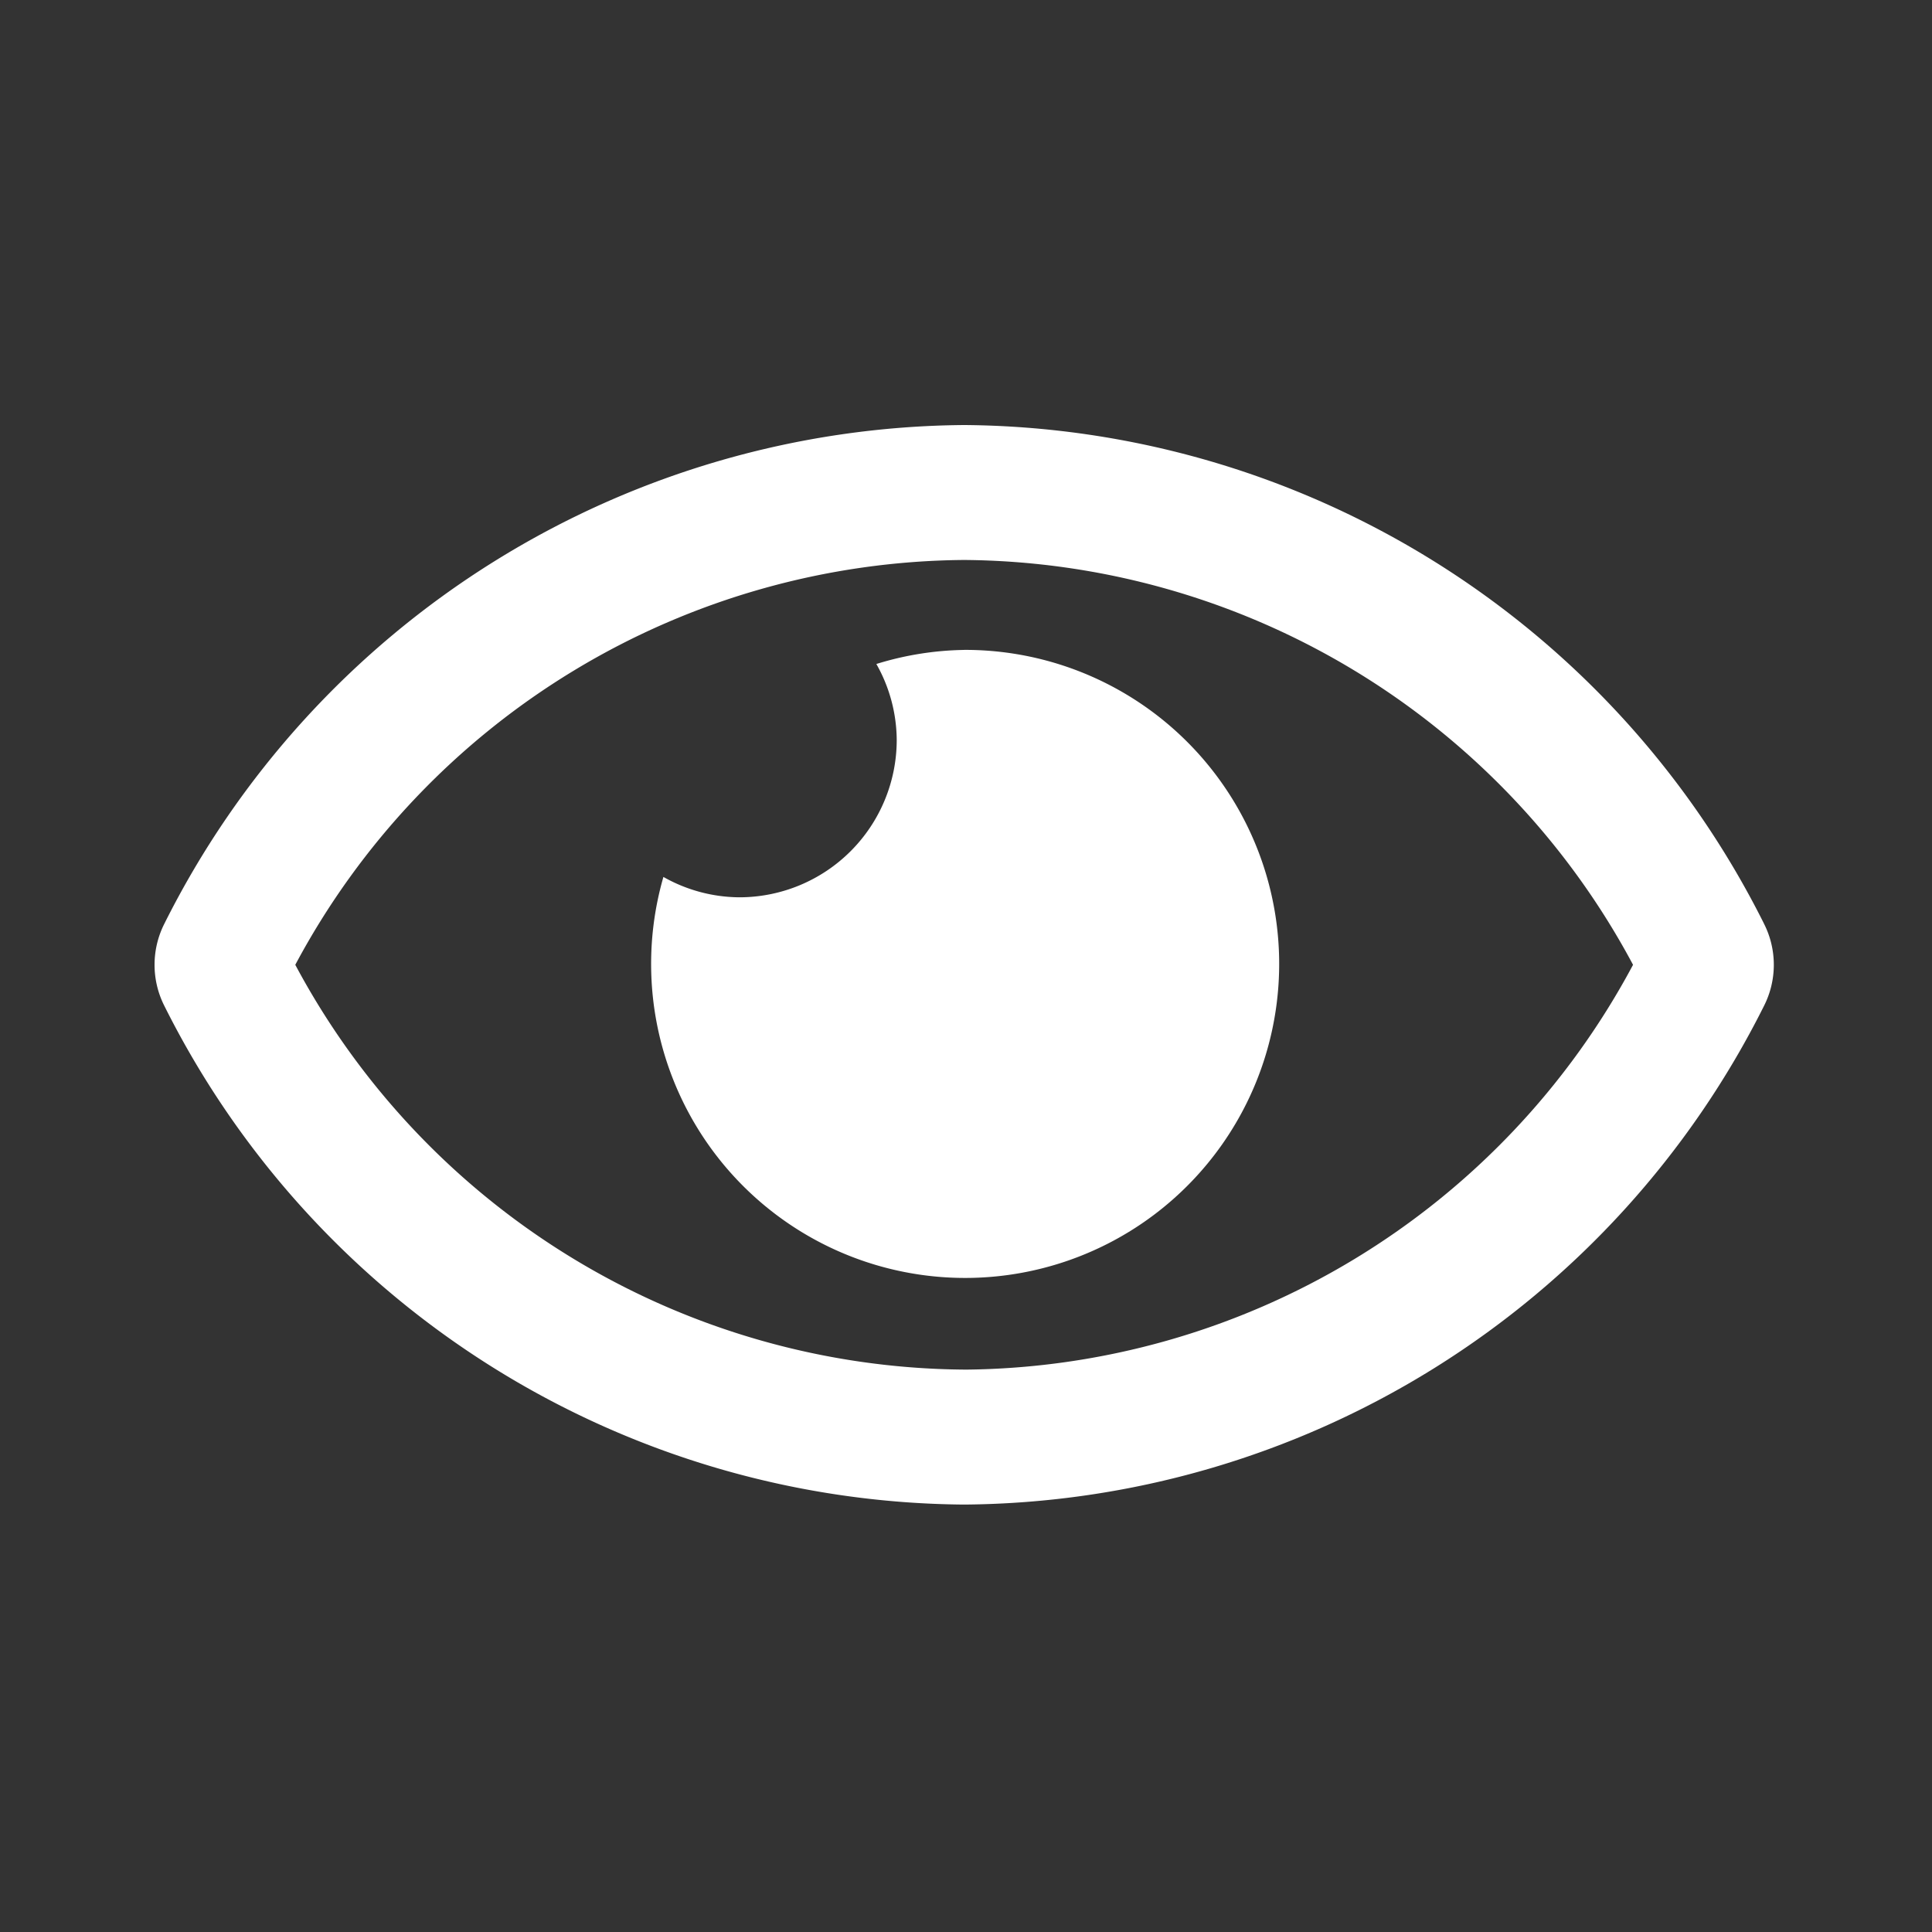 <svg xmlns="http://www.w3.org/2000/svg" width="50" height="50" viewBox="0 0 50 50">
  <rect x="0" y="0" width="50" height="50" fill="#333333" stroke="none"/>
  <g id="ico-file" transform="translate(-44 -926)">
    <path id="Path_129" data-name="Path 129" d="M25,0A25,25,0,1,1,0,25,25,25,0,0,1,25,0Z" transform="translate(44 926)" fill="none"/>
    <path id="eye-regular" d="M20.954,69.82a8.072,8.072,0,0,0-2.273.364,4.031,4.031,0,0,1,.527,1.964,4.074,4.074,0,0,1-4.074,4.074,4.031,4.031,0,0,1-1.964-.527,8.127,8.127,0,1,0,7.785-5.876Zm20.7,7.086A23.335,23.335,0,0,0,20.954,64,23.339,23.339,0,0,0,.254,76.907a2.354,2.354,0,0,0,0,2.124,23.335,23.335,0,0,0,20.7,12.907,23.339,23.339,0,0,0,20.7-12.907,2.354,2.354,0,0,0,0-2.124Zm-20.7,11.539A19.792,19.792,0,0,1,3.643,77.969,19.791,19.791,0,0,1,20.954,67.492,19.791,19.791,0,0,1,38.264,77.969,19.79,19.79,0,0,1,20.954,88.446Z" transform="translate(47.999 873)" fill="#fff"/>
  </g>
</svg>
